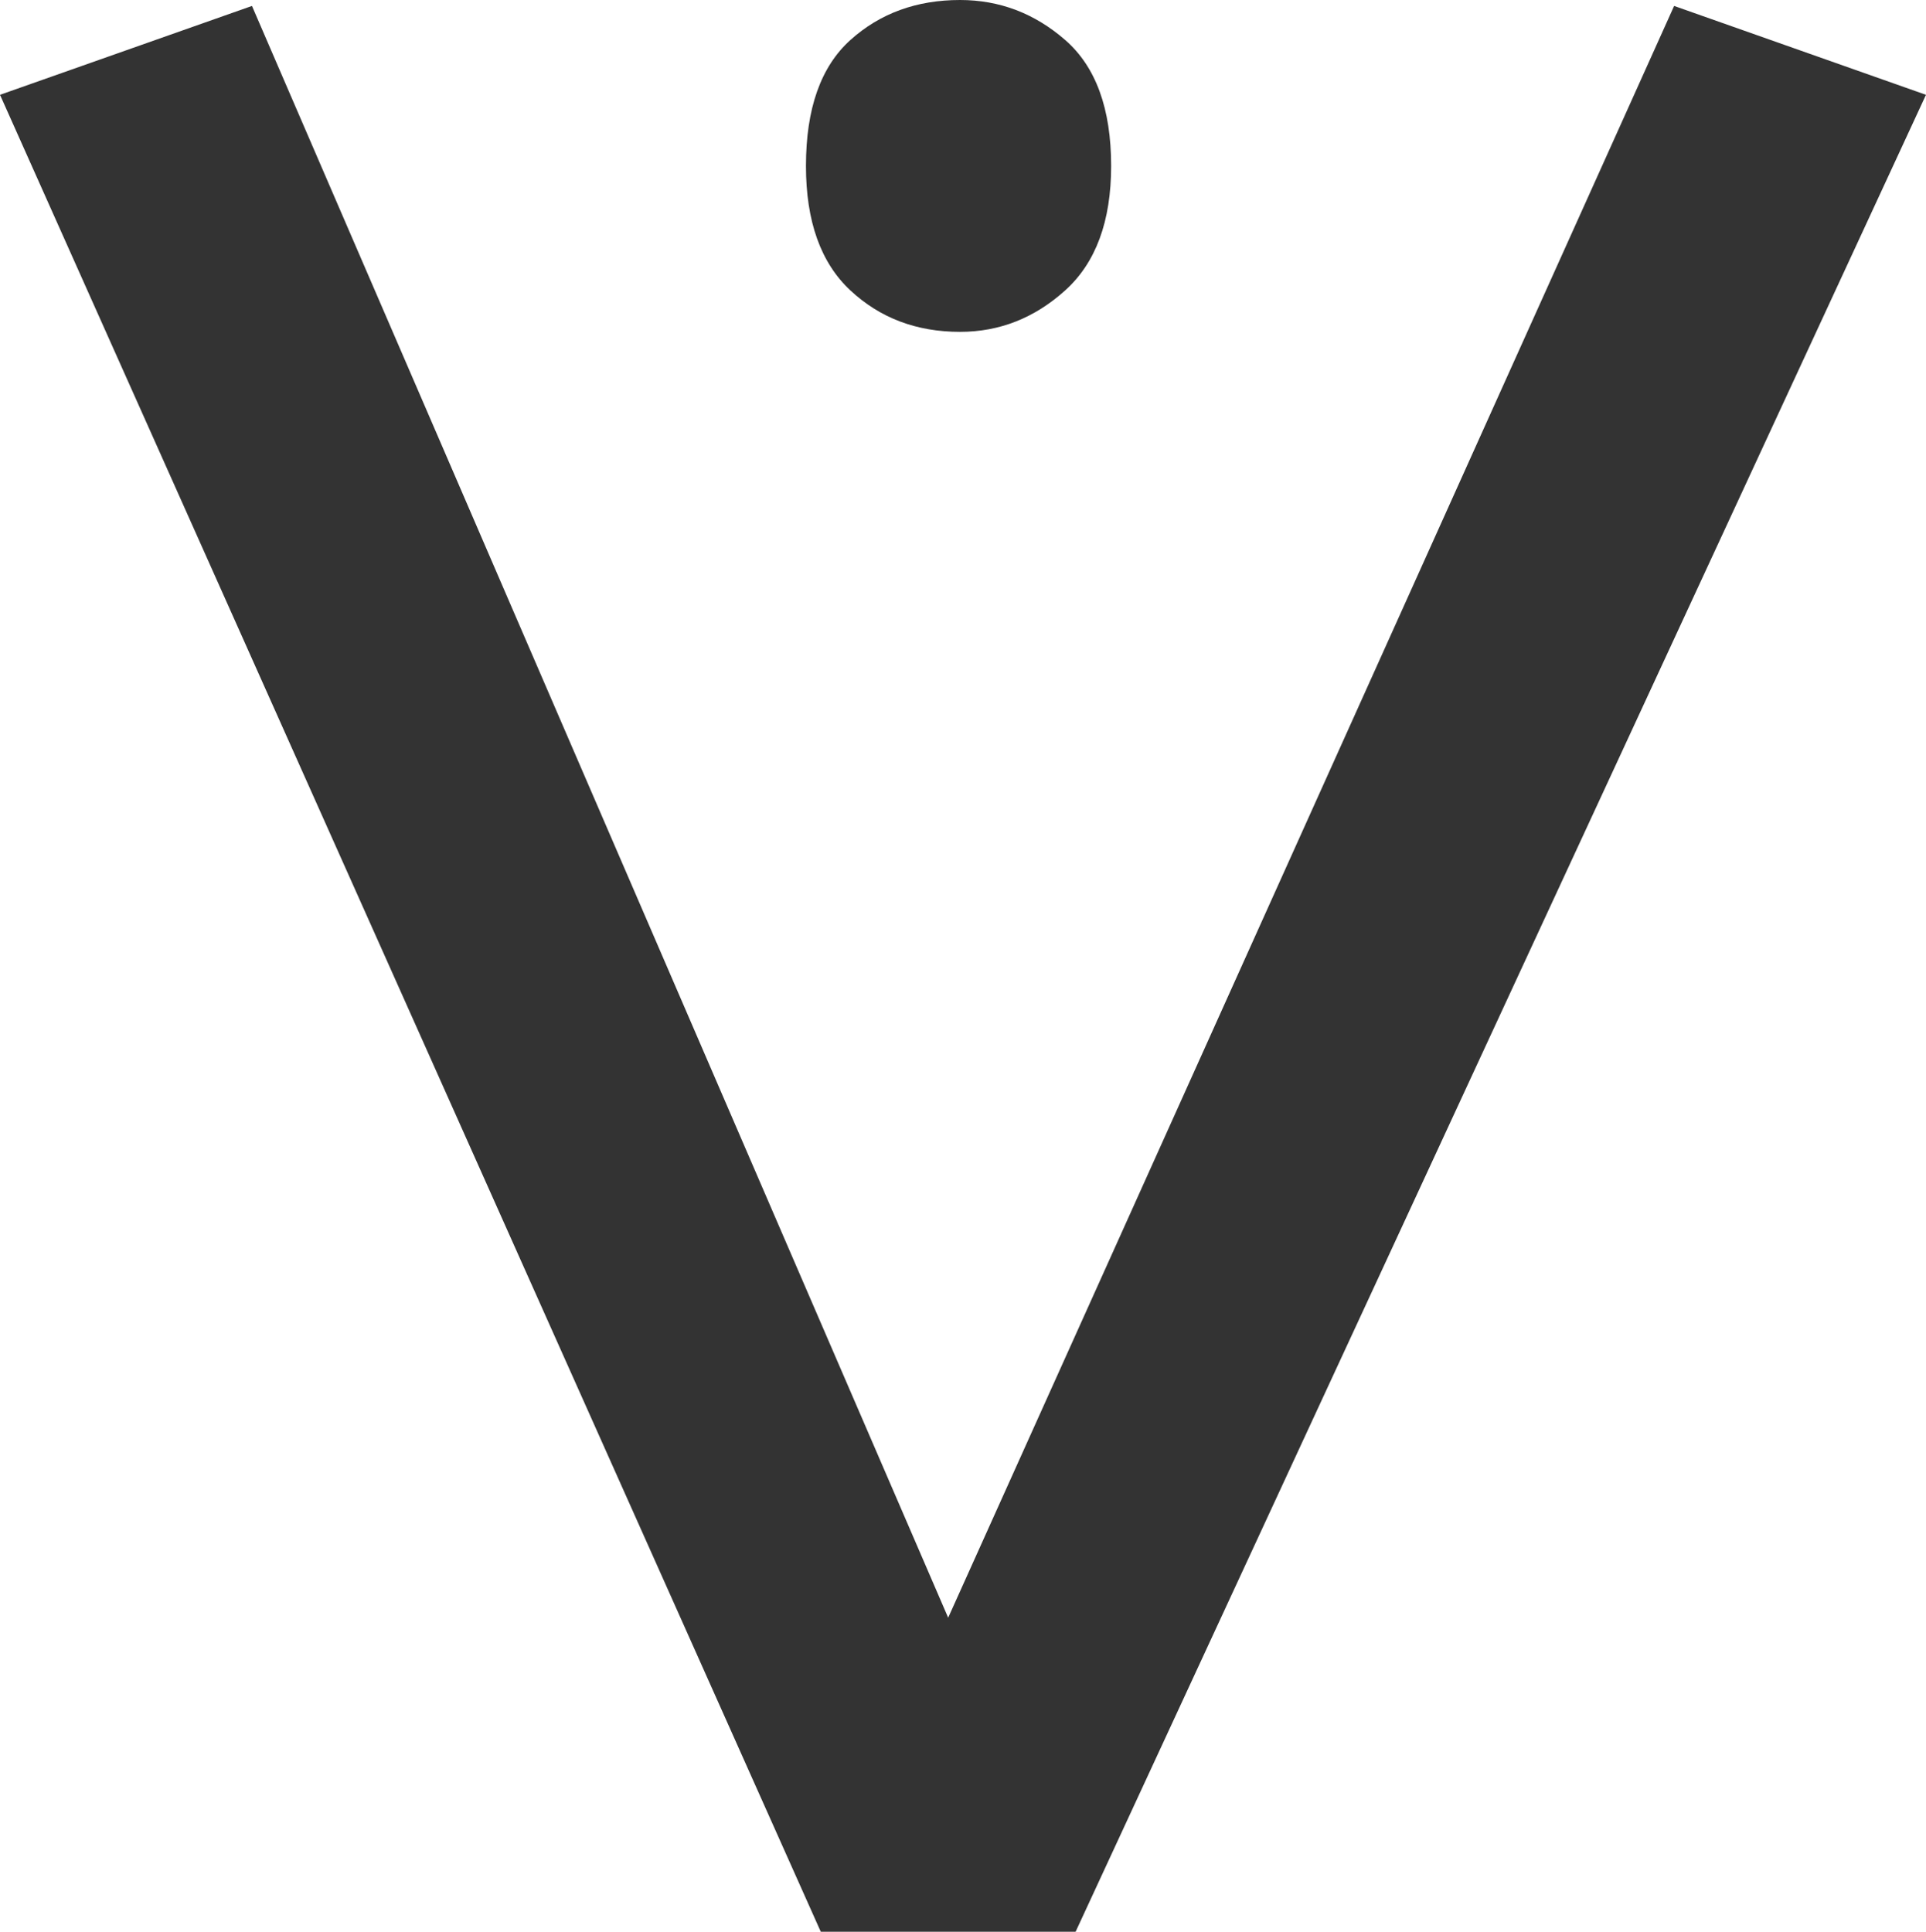 <svg xmlns="http://www.w3.org/2000/svg" viewBox="0 0 1093.07 1096.43">
  <defs>
    <style>
      .cls-1 {
        fill: #333;
      }
    </style>
  </defs>
  <g id="Слой_2" data-name="Слой 2">
    <g id="Italic">
      <path class="cls-1" d="M465.82,1096.43,0,53.81,143,3.37,538.12,918.18l412-914.81,142.94,50.44L610.44,1096.43Zm79-908.08q-37,0-62.22-23.54T457.41,94.17q0-48.75,25.22-71.46T544.85,0q33.63,0,59.69,22.71t26.07,71.46q0,47.11-26.07,70.64T544.85,188.35Z"/>
    </g>
  </g>
</svg>
